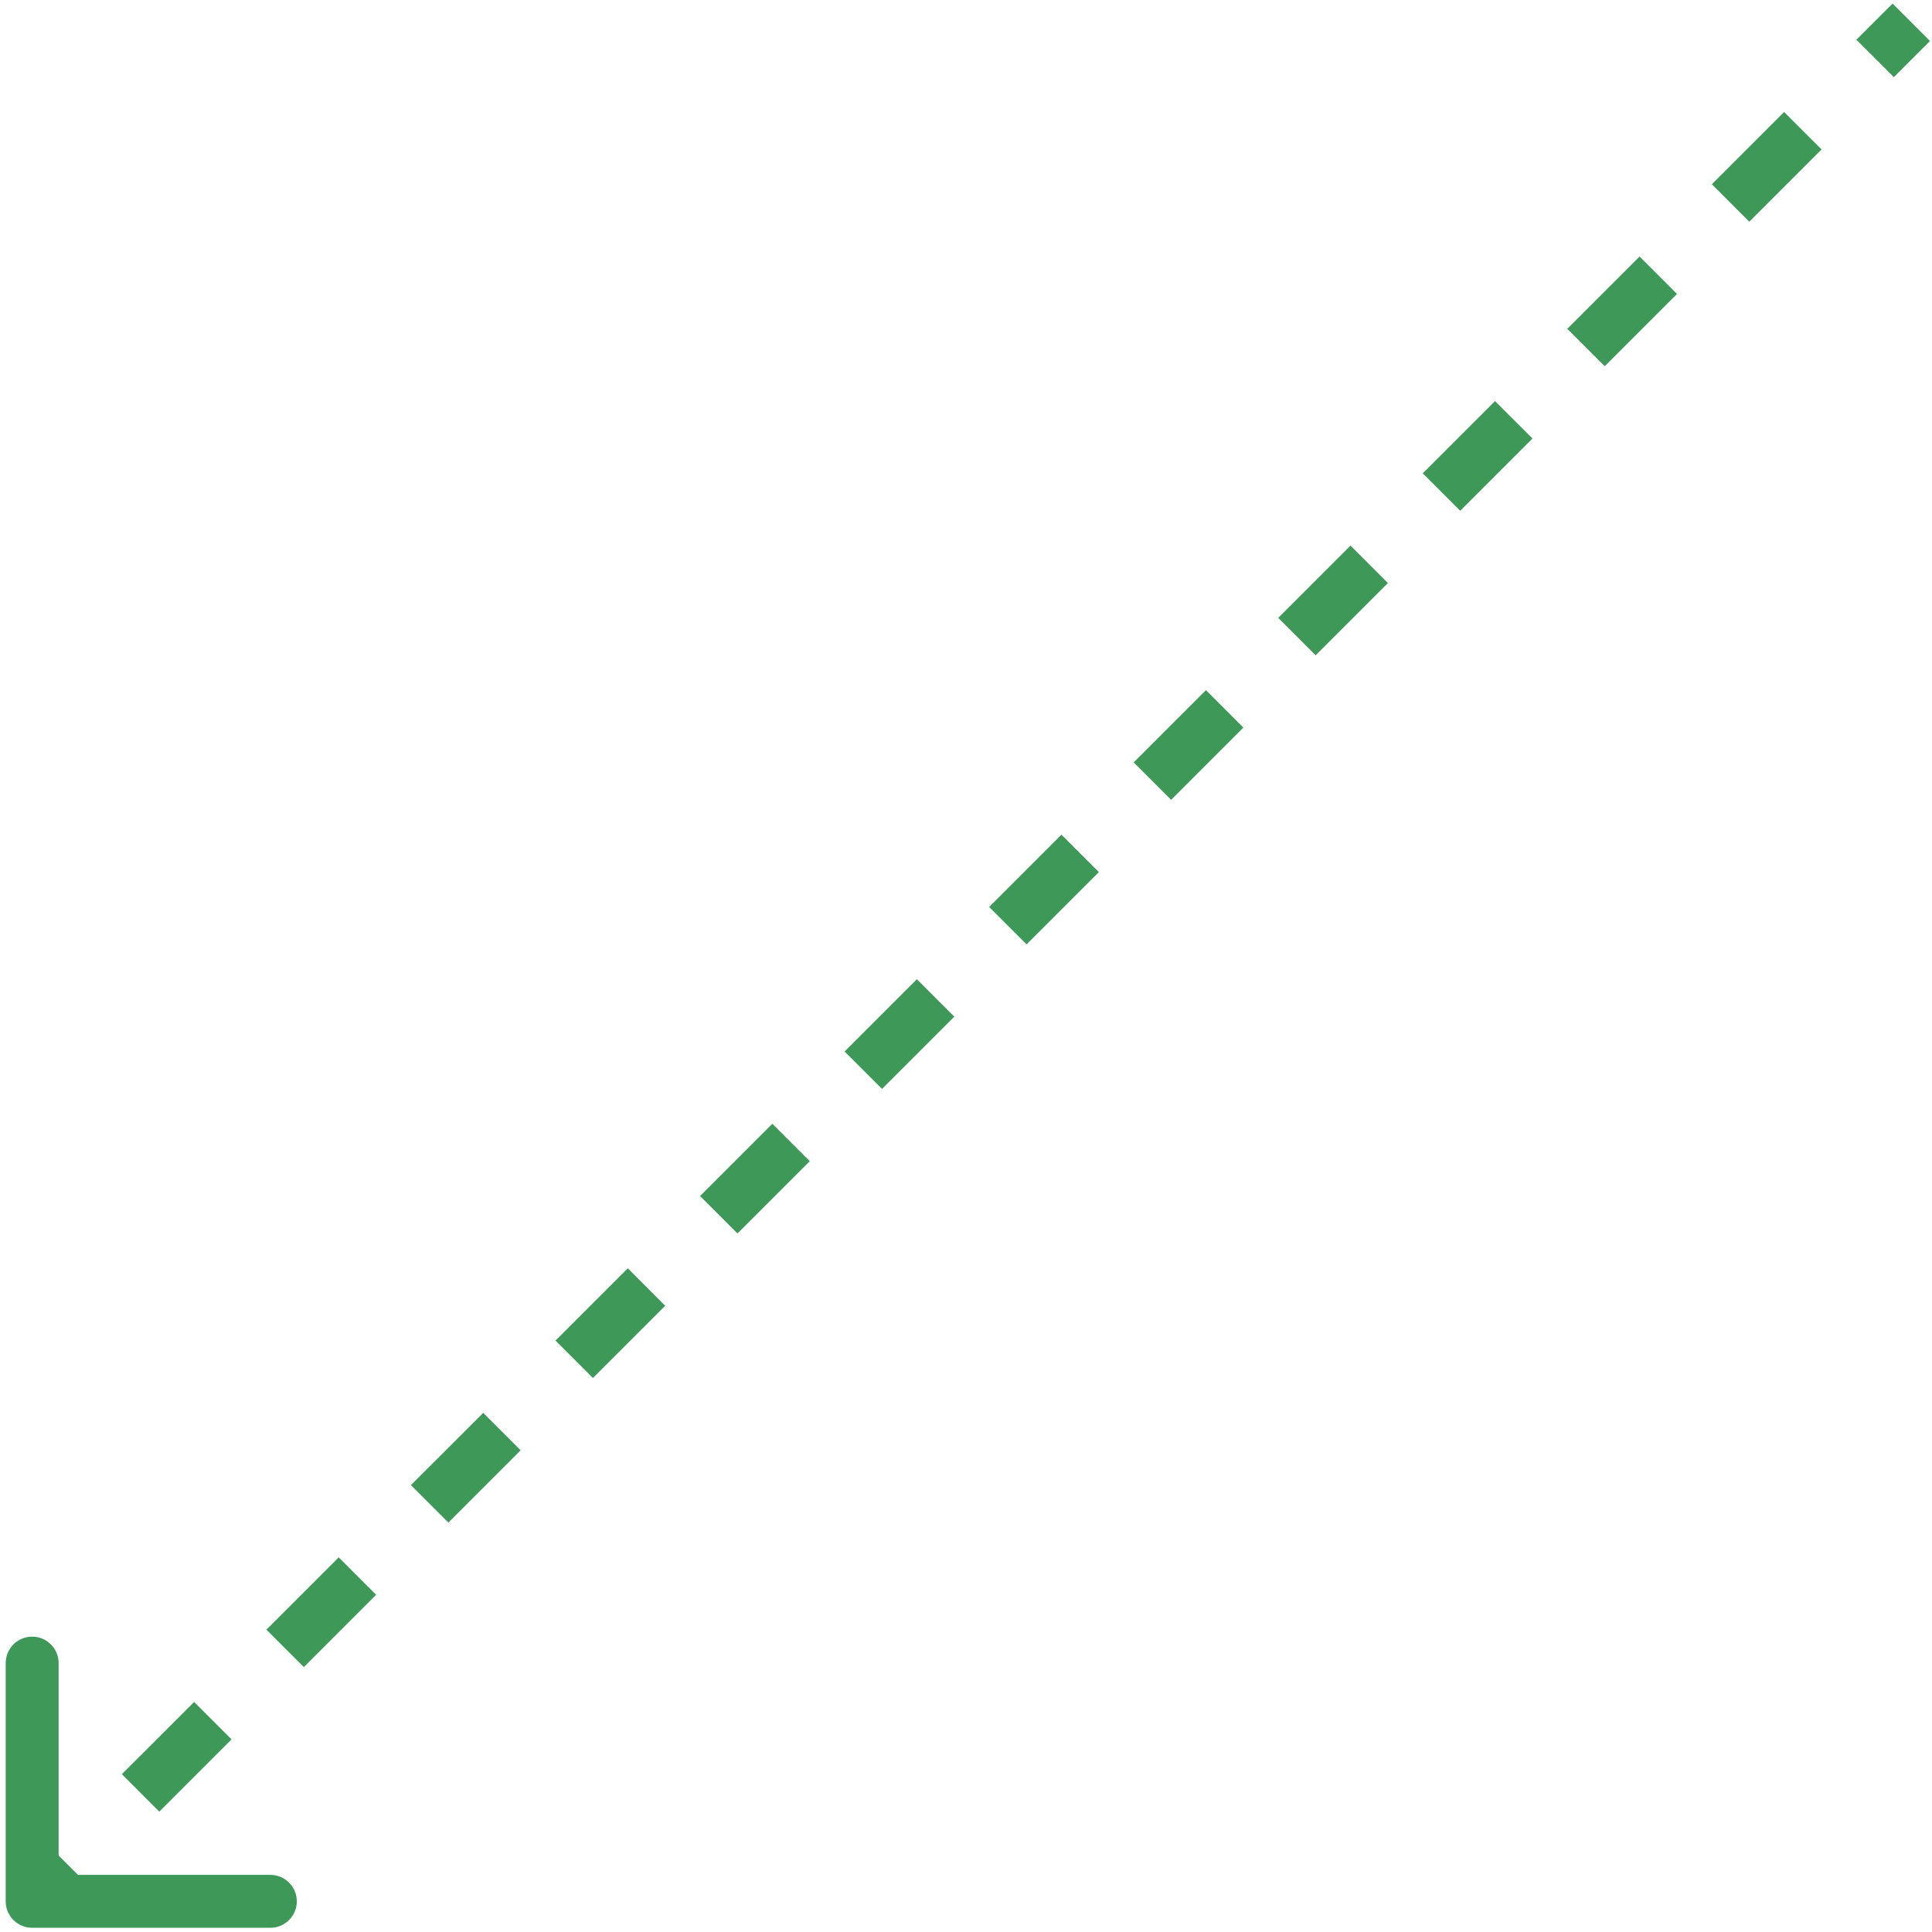 <svg width="73" height="73" viewBox="0 0 73 73" fill="none" xmlns="http://www.w3.org/2000/svg">
<path d="M0.215 71.841C0.215 72.393 0.663 72.841 1.215 72.841L10.215 72.841C10.767 72.841 11.215 72.393 11.215 71.841C11.215 71.288 10.767 70.841 10.215 70.841L2.215 70.841L2.215 62.84C2.215 62.288 1.768 61.84 1.215 61.84C0.663 61.84 0.215 62.288 0.215 62.84L0.215 71.841ZM71.509 0.135L70.143 1.5L71.558 2.914L72.923 1.549L71.509 0.135ZM67.412 4.231L64.682 6.961L66.096 8.376L68.827 5.645L67.412 4.231ZM61.951 9.692L59.22 12.423L60.634 13.837L63.365 11.106L61.951 9.692ZM56.489 15.154L53.759 17.884L55.173 19.299L57.904 16.568L56.489 15.154ZM51.028 20.615L48.297 23.346L49.711 24.76L52.442 22.029L51.028 20.615ZM45.566 26.076L42.835 28.807L44.25 30.221L46.98 27.491L45.566 26.076ZM40.105 31.538L37.374 34.269L38.788 35.683L41.519 32.952L40.105 31.538ZM34.643 36.999L31.912 39.73L33.326 41.144L36.057 38.414L34.643 36.999ZM29.181 42.461L26.451 45.192L27.865 46.606L30.596 43.875L29.181 42.461ZM23.72 47.922L20.989 50.653L22.403 52.067L25.134 49.337L23.72 47.922ZM18.258 53.384L15.527 56.114L16.942 57.529L19.672 54.798L18.258 53.384ZM12.797 58.845L10.066 61.576L11.48 62.99L14.211 60.259L12.797 58.845ZM7.335 64.307L4.604 67.037L6.018 68.452L8.749 65.721L7.335 64.307ZM1.873 69.768L0.508 71.133L1.922 72.548L3.288 71.182L1.873 69.768ZM0.215 71.841C0.215 72.393 0.663 72.841 1.215 72.841L10.215 72.841C10.767 72.841 11.215 72.393 11.215 71.841C11.215 71.288 10.767 70.841 10.215 70.841L2.215 70.841L2.215 62.84C2.215 62.288 1.768 61.84 1.215 61.84C0.663 61.84 0.215 62.288 0.215 62.84L0.215 71.841ZM71.509 0.135L70.143 1.5L71.558 2.914L72.923 1.549L71.509 0.135ZM67.412 4.231L64.682 6.961L66.096 8.376L68.827 5.645L67.412 4.231ZM61.951 9.692L59.22 12.423L60.634 13.837L63.365 11.106L61.951 9.692ZM56.489 15.154L53.759 17.884L55.173 19.299L57.904 16.568L56.489 15.154ZM51.028 20.615L48.297 23.346L49.711 24.76L52.442 22.029L51.028 20.615ZM45.566 26.076L42.835 28.807L44.25 30.221L46.98 27.491L45.566 26.076ZM40.105 31.538L37.374 34.269L38.788 35.683L41.519 32.952L40.105 31.538ZM34.643 36.999L31.912 39.73L33.326 41.144L36.057 38.414L34.643 36.999ZM29.181 42.461L26.451 45.192L27.865 46.606L30.596 43.875L29.181 42.461ZM23.72 47.922L20.989 50.653L22.403 52.067L25.134 49.337L23.72 47.922ZM18.258 53.384L15.527 56.114L16.942 57.529L19.672 54.798L18.258 53.384ZM12.797 58.845L10.066 61.576L11.48 62.99L14.211 60.259L12.797 58.845ZM7.335 64.307L4.604 67.037L6.018 68.452L8.749 65.721L7.335 64.307ZM1.873 69.768L0.508 71.133L1.922 72.548L3.288 71.182L1.873 69.768Z" fill="#3E9959"/>
</svg>
